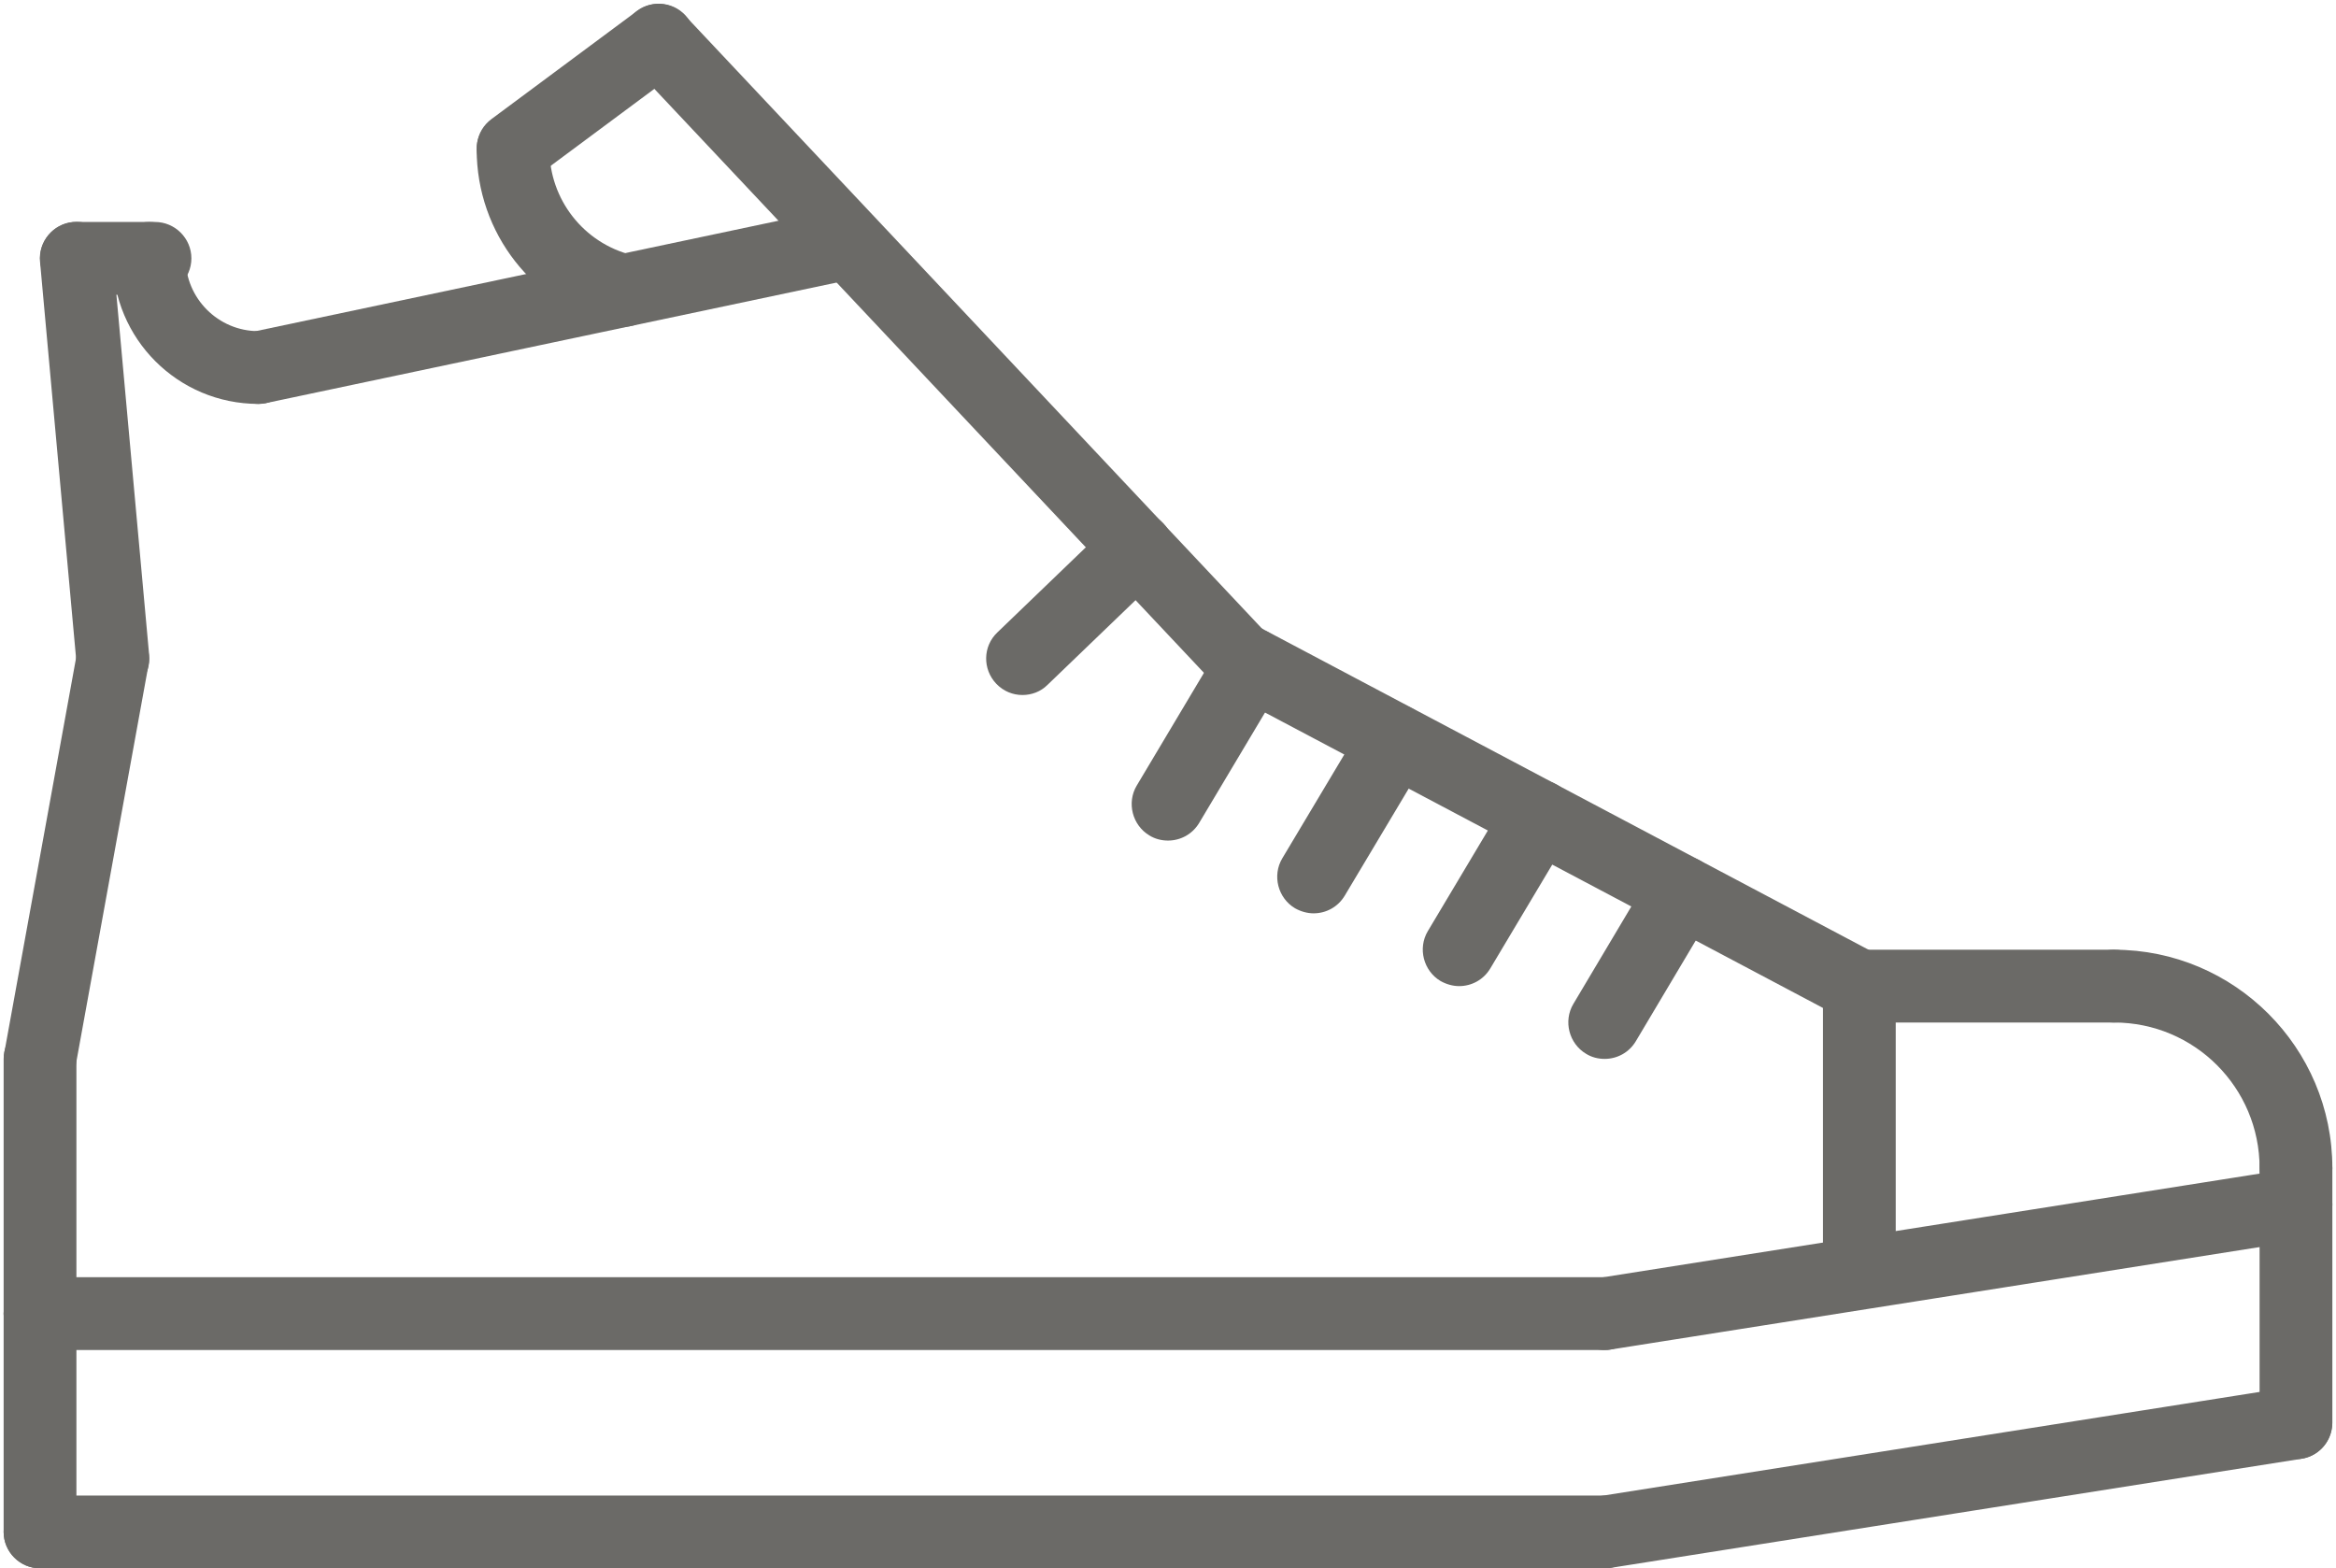 <?xml version="1.0" encoding="UTF-8" standalone="no"?><svg xmlns="http://www.w3.org/2000/svg" xmlns:xlink="http://www.w3.org/1999/xlink" fill="#6b6a67" height="43.1" preserveAspectRatio="xMidYMid meet" version="1" viewBox="-0.1 10.4 64.2 43.1" width="64.2" zoomAndPan="magnify"><g><g id="change1_1"><path d="M44,53.5H1c-0.55,0-1-0.45-1-1s0.45-1,1-1h43c0.55,0,1,0.45,1,1S44.55,53.5,44,53.5z" fill="inherit"/></g><g id="change1_8"><path d="M44,53.5c-0.48,0-0.91-0.35-0.99-0.84c-0.09-0.55,0.29-1.06,0.83-1.14l19-3c0.55-0.09,1.06,0.29,1.14,0.83 c0.09,0.55-0.29,1.06-0.83,1.14l-19,3C44.1,53.5,44.05,53.5,44,53.5z" fill="inherit"/></g><g id="change1_3"><path d="M44,47.5H1c-0.55,0-1-0.45-1-1s0.45-1,1-1h43c0.55,0,1,0.45,1,1S44.55,47.5,44,47.5z" fill="inherit"/></g><g id="change1_13"><path d="M44,47.5c-0.48,0-0.91-0.35-0.99-0.84c-0.09-0.55,0.29-1.06,0.83-1.14l19-3c0.55-0.09,1.06,0.29,1.14,0.83 c0.09,0.55-0.29,1.06-0.83,1.14l-19,3C44.1,47.5,44.05,47.5,44,47.5z" fill="inherit"/></g><g id="change1_4"><path d="M63,50.5c-0.55,0-1-0.45-1-1v-6c0-0.55,0.45-1,1-1s1,0.45,1,1v6C64,50.05,63.55,50.5,63,50.5z" fill="inherit"/></g><g id="change1_18"><path d="M1,53.5c-0.55,0-1-0.45-1-1v-6c0-0.55,0.45-1,1-1s1,0.45,1,1v6C2,53.05,1.55,53.5,1,53.5z" fill="inherit"/></g><g id="change1_21"><path d="M63,43.5c-0.55,0-1-0.45-1-1c0-2.21-1.79-4-4-4c-0.55,0-1-0.45-1-1s0.45-1,1-1c3.31,0,6,2.69,6,6 C64,43.05,63.55,43.5,63,43.5z" fill="inherit"/></g><g id="change1_22"><path d="M58,38.5h-7c-0.55,0-1-0.45-1-1s0.45-1,1-1h7c0.55,0,1,0.45,1,1S58.55,38.5,58,38.5z" fill="inherit"/></g><g id="change1_15"><path d="M51,46.33c-0.55,0-1-0.45-1-1V37.5c0-0.55,0.45-1,1-1s1,0.45,1,1v7.83C52,45.89,51.55,46.33,51,46.33z" fill="inherit"/></g><g id="change1_6"><path d="M34,29.5c-0.27,0-0.53-0.11-0.73-0.31l-16-17c-0.38-0.4-0.36-1.04,0.04-1.41c0.4-0.38,1.03-0.36,1.41,0.04l16,17 c0.38,0.4,0.36,1.04-0.04,1.41C34.49,29.41,34.25,29.5,34,29.5z" fill="inherit"/></g><g id="change1_7"><path d="M51,38.5c-0.16,0-0.32-0.04-0.47-0.12l-17-9c-0.49-0.26-0.67-0.86-0.42-1.35c0.26-0.49,0.86-0.68,1.35-0.42l17,9 c0.49,0.26,0.67,0.86,0.42,1.35C51.7,38.31,51.36,38.5,51,38.5z" fill="inherit"/></g><g id="change1_16"><path d="M1,47.5c-0.55,0-1-0.45-1-1v-7c0-0.55,0.45-1,1-1s1,0.45,1,1v7C2,47.05,1.55,47.5,1,47.5z" fill="inherit"/></g><g id="change1_9"><path d="M1,40.5c-0.06,0-0.12,0-0.18-0.02c-0.54-0.1-0.9-0.62-0.8-1.16l2-11c0.1-0.54,0.62-0.91,1.16-0.8 c0.54,0.1,0.9,0.62,0.8,1.16l-2,11C1.9,40.16,1.48,40.5,1,40.5z" fill="inherit"/></g><g id="change1_10"><path d="M3,29.5c-0.51,0-0.95-0.39-1-0.91l-1-11c-0.05-0.55,0.36-1.04,0.91-1.09c0.57-0.05,1.04,0.36,1.09,0.91l1,11 c0.05,0.55-0.36,1.04-0.91,1.09C3.06,29.5,3.03,29.5,3,29.5z" fill="inherit"/></g><g id="change1_19"><path d="M17.04,19.38c-0.08,0-0.16-0.01-0.24-0.03C14.56,18.8,13,16.81,13,14.5c0-0.55,0.45-1,1-1s1,0.45,1,1 c0,1.38,0.94,2.58,2.27,2.91c0.54,0.13,0.86,0.67,0.73,1.21C17.89,19.08,17.49,19.38,17.04,19.38z" fill="inherit"/></g><g id="change1_5"><path d="M14,15.47c-0.31,0-0.61-0.14-0.8-0.4c-0.33-0.44-0.24-1.07,0.21-1.4l4-2.97c0.44-0.33,1.07-0.24,1.4,0.21 c0.33,0.44,0.24,1.07-0.21,1.4l-4,2.97C14.42,15.4,14.21,15.47,14,15.47z" fill="inherit"/></g><g id="change1_17"><path d="M7,21.5c-2.21,0-4-1.79-4-4c0-0.55,0.45-1,1-1s1,0.45,1,1c0,1.1,0.9,2,2,2c0.55,0,1,0.45,1,1S7.55,21.5,7,21.5z" fill="inherit"/></g><g id="change1_20"><path d="M7,21.5c-0.46,0-0.88-0.32-0.98-0.79c-0.11-0.54,0.23-1.07,0.77-1.18l16-3.38c0.54-0.11,1.07,0.23,1.18,0.77 c0.11,0.54-0.23,1.07-0.77,1.18l-16,3.38C7.14,21.49,7.07,21.5,7,21.5z" fill="inherit"/></g><g id="change1_11"><path d="M4.16,18.5H2c-0.55,0-1-0.45-1-1s0.45-1,1-1h2.16c0.55,0,1,0.45,1,1S4.71,18.5,4.16,18.5z" fill="inherit"/></g><g id="change1_2"><path d="M44,39.5c-0.17,0-0.35-0.04-0.51-0.14c-0.47-0.28-0.63-0.9-0.35-1.37l2.13-3.58c0.28-0.47,0.89-0.63,1.37-0.35 c0.47,0.28,0.63,0.9,0.35,1.37l-2.13,3.58C44.67,39.33,44.34,39.5,44,39.5z" fill="inherit"/></g><g id="change1_24"><path d="M40,37.5c-0.17,0-0.35-0.05-0.51-0.14c-0.47-0.28-0.63-0.9-0.35-1.37l2.19-3.67c0.28-0.47,0.89-0.63,1.37-0.35 c0.47,0.28,0.63,0.9,0.35,1.37l-2.19,3.67C40.67,37.33,40.34,37.5,40,37.5z" fill="inherit"/></g><g id="change1_23"><path d="M36,35.5c-0.17,0-0.35-0.05-0.51-0.14c-0.47-0.28-0.63-0.9-0.35-1.37l2.24-3.75c0.28-0.47,0.89-0.63,1.37-0.35 c0.47,0.28,0.63,0.9,0.35,1.37l-2.24,3.75C36.67,35.33,36.34,35.5,36,35.5z" fill="inherit"/></g><g id="change1_25"><path d="M32,33.5c-0.17,0-0.35-0.04-0.51-0.14c-0.47-0.28-0.63-0.9-0.35-1.37l2.29-3.84c0.28-0.47,0.89-0.63,1.37-0.35 c0.47,0.28,0.63,0.9,0.35,1.37l-2.29,3.84C32.67,33.33,32.34,33.5,32,33.5z" fill="inherit"/></g><g id="change1_12"><path d="M28,29.5c-0.26,0-0.52-0.1-0.72-0.31c-0.38-0.4-0.37-1.03,0.03-1.41l3.15-3.03c0.4-0.38,1.03-0.37,1.41,0.03 c0.38,0.4,0.37,1.03-0.03,1.41l-3.15,3.03C28.5,29.41,28.25,29.5,28,29.5z" fill="inherit"/></g><g id="change1_14"><path d="M63,44.5c-0.55,0-1-0.45-1-1v-1c0-0.55,0.45-1,1-1s1,0.45,1,1v1C64,44.05,63.55,44.5,63,44.5z" fill="inherit"/></g></g></svg>